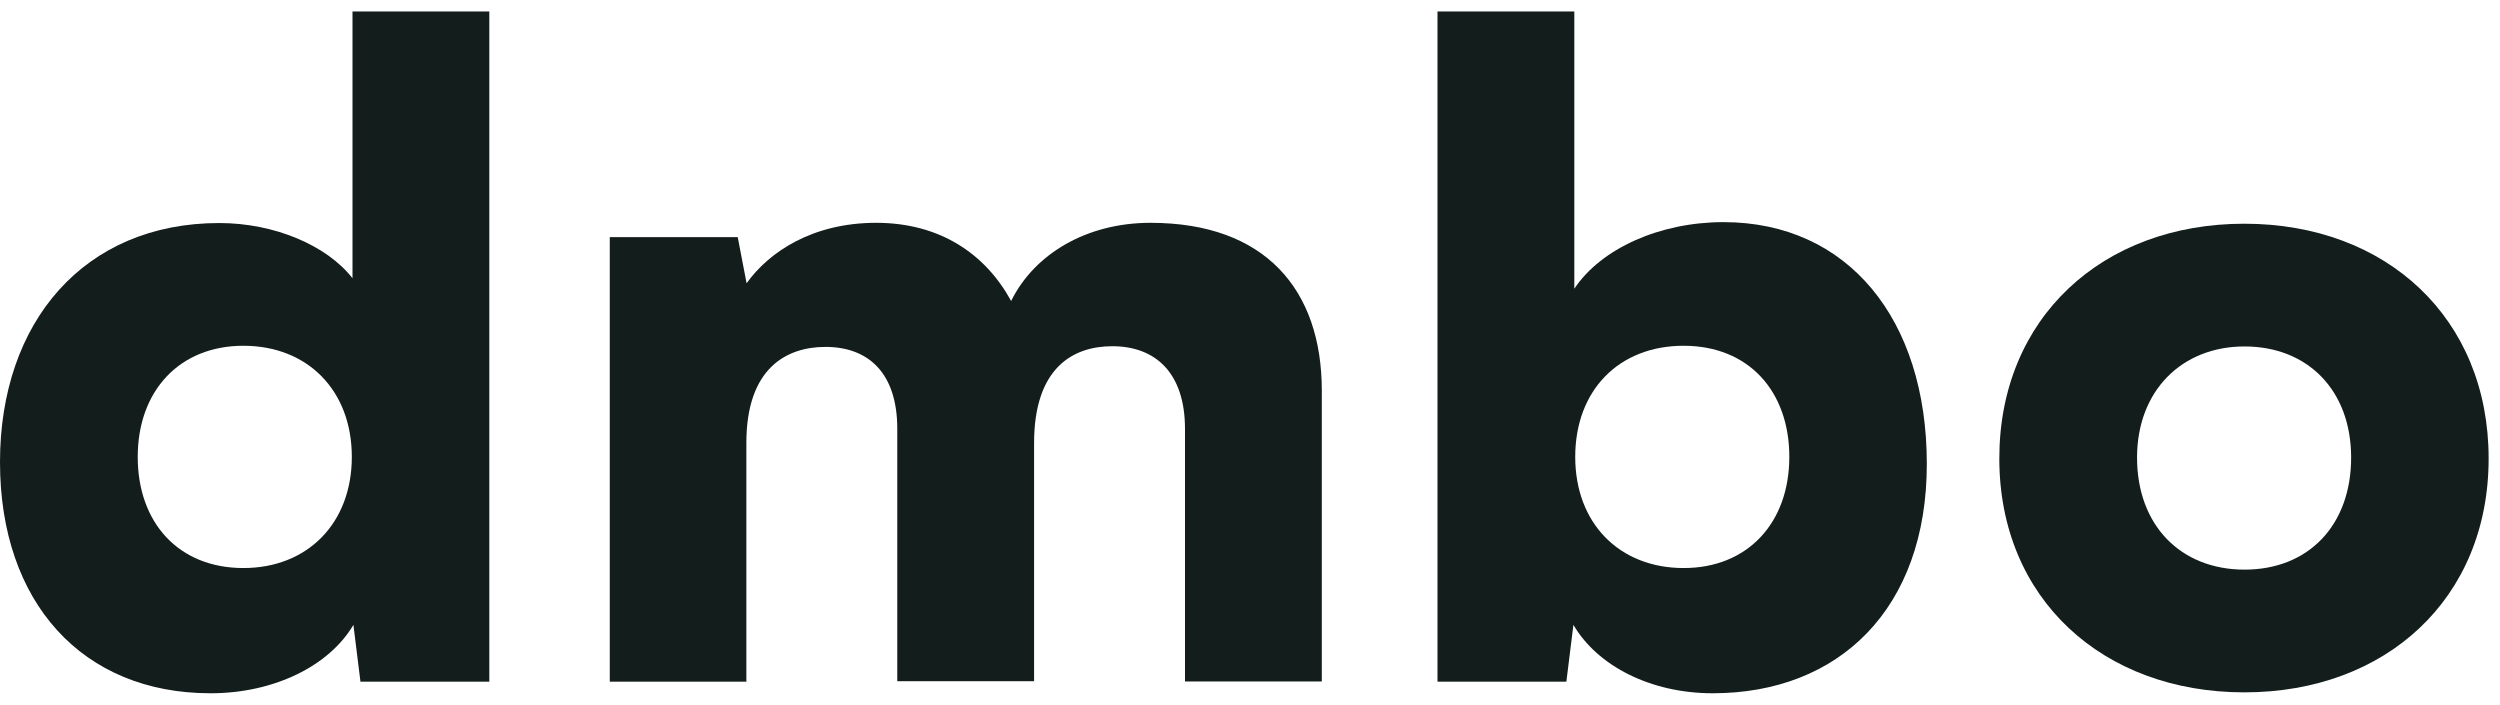 <?xml version="1.0" encoding="UTF-8"?><svg id="Ebene_1" xmlns="http://www.w3.org/2000/svg" width="38.81mm" height="10.94mm" viewBox="0 0 110 31"><path d="M9.26,30.5c-5.63,0-9.26-3.99-9.26-10.17s3.71-10.52,9.65-10.52c2.42,0,4.73.98,5.86,2.43V.5h6.02v29.49h-5.67l-.31-2.5c-1.06,1.8-3.48,3.01-6.29,3.01ZM10.71,24.99c2.81,0,4.77-1.96,4.77-4.89s-1.95-4.89-4.77-4.89-4.65,1.99-4.65,4.89,1.8,4.89,4.65,4.89Z" fill="#121d1c"/><path d="M32.85,29.99h-6.02V10.43h5.63l.39,2.03c.98-1.37,2.89-2.66,5.7-2.66s4.81,1.37,5.94,3.44c1.02-2.07,3.32-3.44,6.13-3.44,5.04,0,7.54,2.93,7.54,7.39v12.79h-6.02v-11.11c0-2.46-1.29-3.64-3.2-3.64-1.72,0-3.44.94-3.44,4.26v10.48h-6.02v-11.11c0-2.43-1.25-3.6-3.16-3.6-1.72,0-3.48.94-3.48,4.22v10.48Z" fill="#121d1c"/><path d="M68.92,29.99h-5.67V.5h6.02v12.2c1.17-1.76,3.75-2.93,6.56-2.93,5.47,0,8.95,4.26,8.95,10.64s-3.87,10.09-9.42,10.09c-2.74,0-5.08-1.21-6.13-3.01l-.31,2.5ZM69.31,20.1c0,2.93,1.95,4.89,4.77,4.89s4.65-1.99,4.65-4.89-1.8-4.89-4.65-4.89-4.77,1.96-4.77,4.89Z" fill="#121d1c"/><path d="M87.97,20.17c0-6.18,4.53-10.33,10.78-10.33s10.75,4.15,10.75,10.33-4.53,10.29-10.75,10.29-10.78-4.11-10.78-10.29ZM94.03,20.13c0,2.97,1.91,4.93,4.73,4.93s4.69-1.96,4.69-4.93-1.92-4.89-4.69-4.89-4.73,1.96-4.73,4.89Z" fill="#121d1c"/></svg>